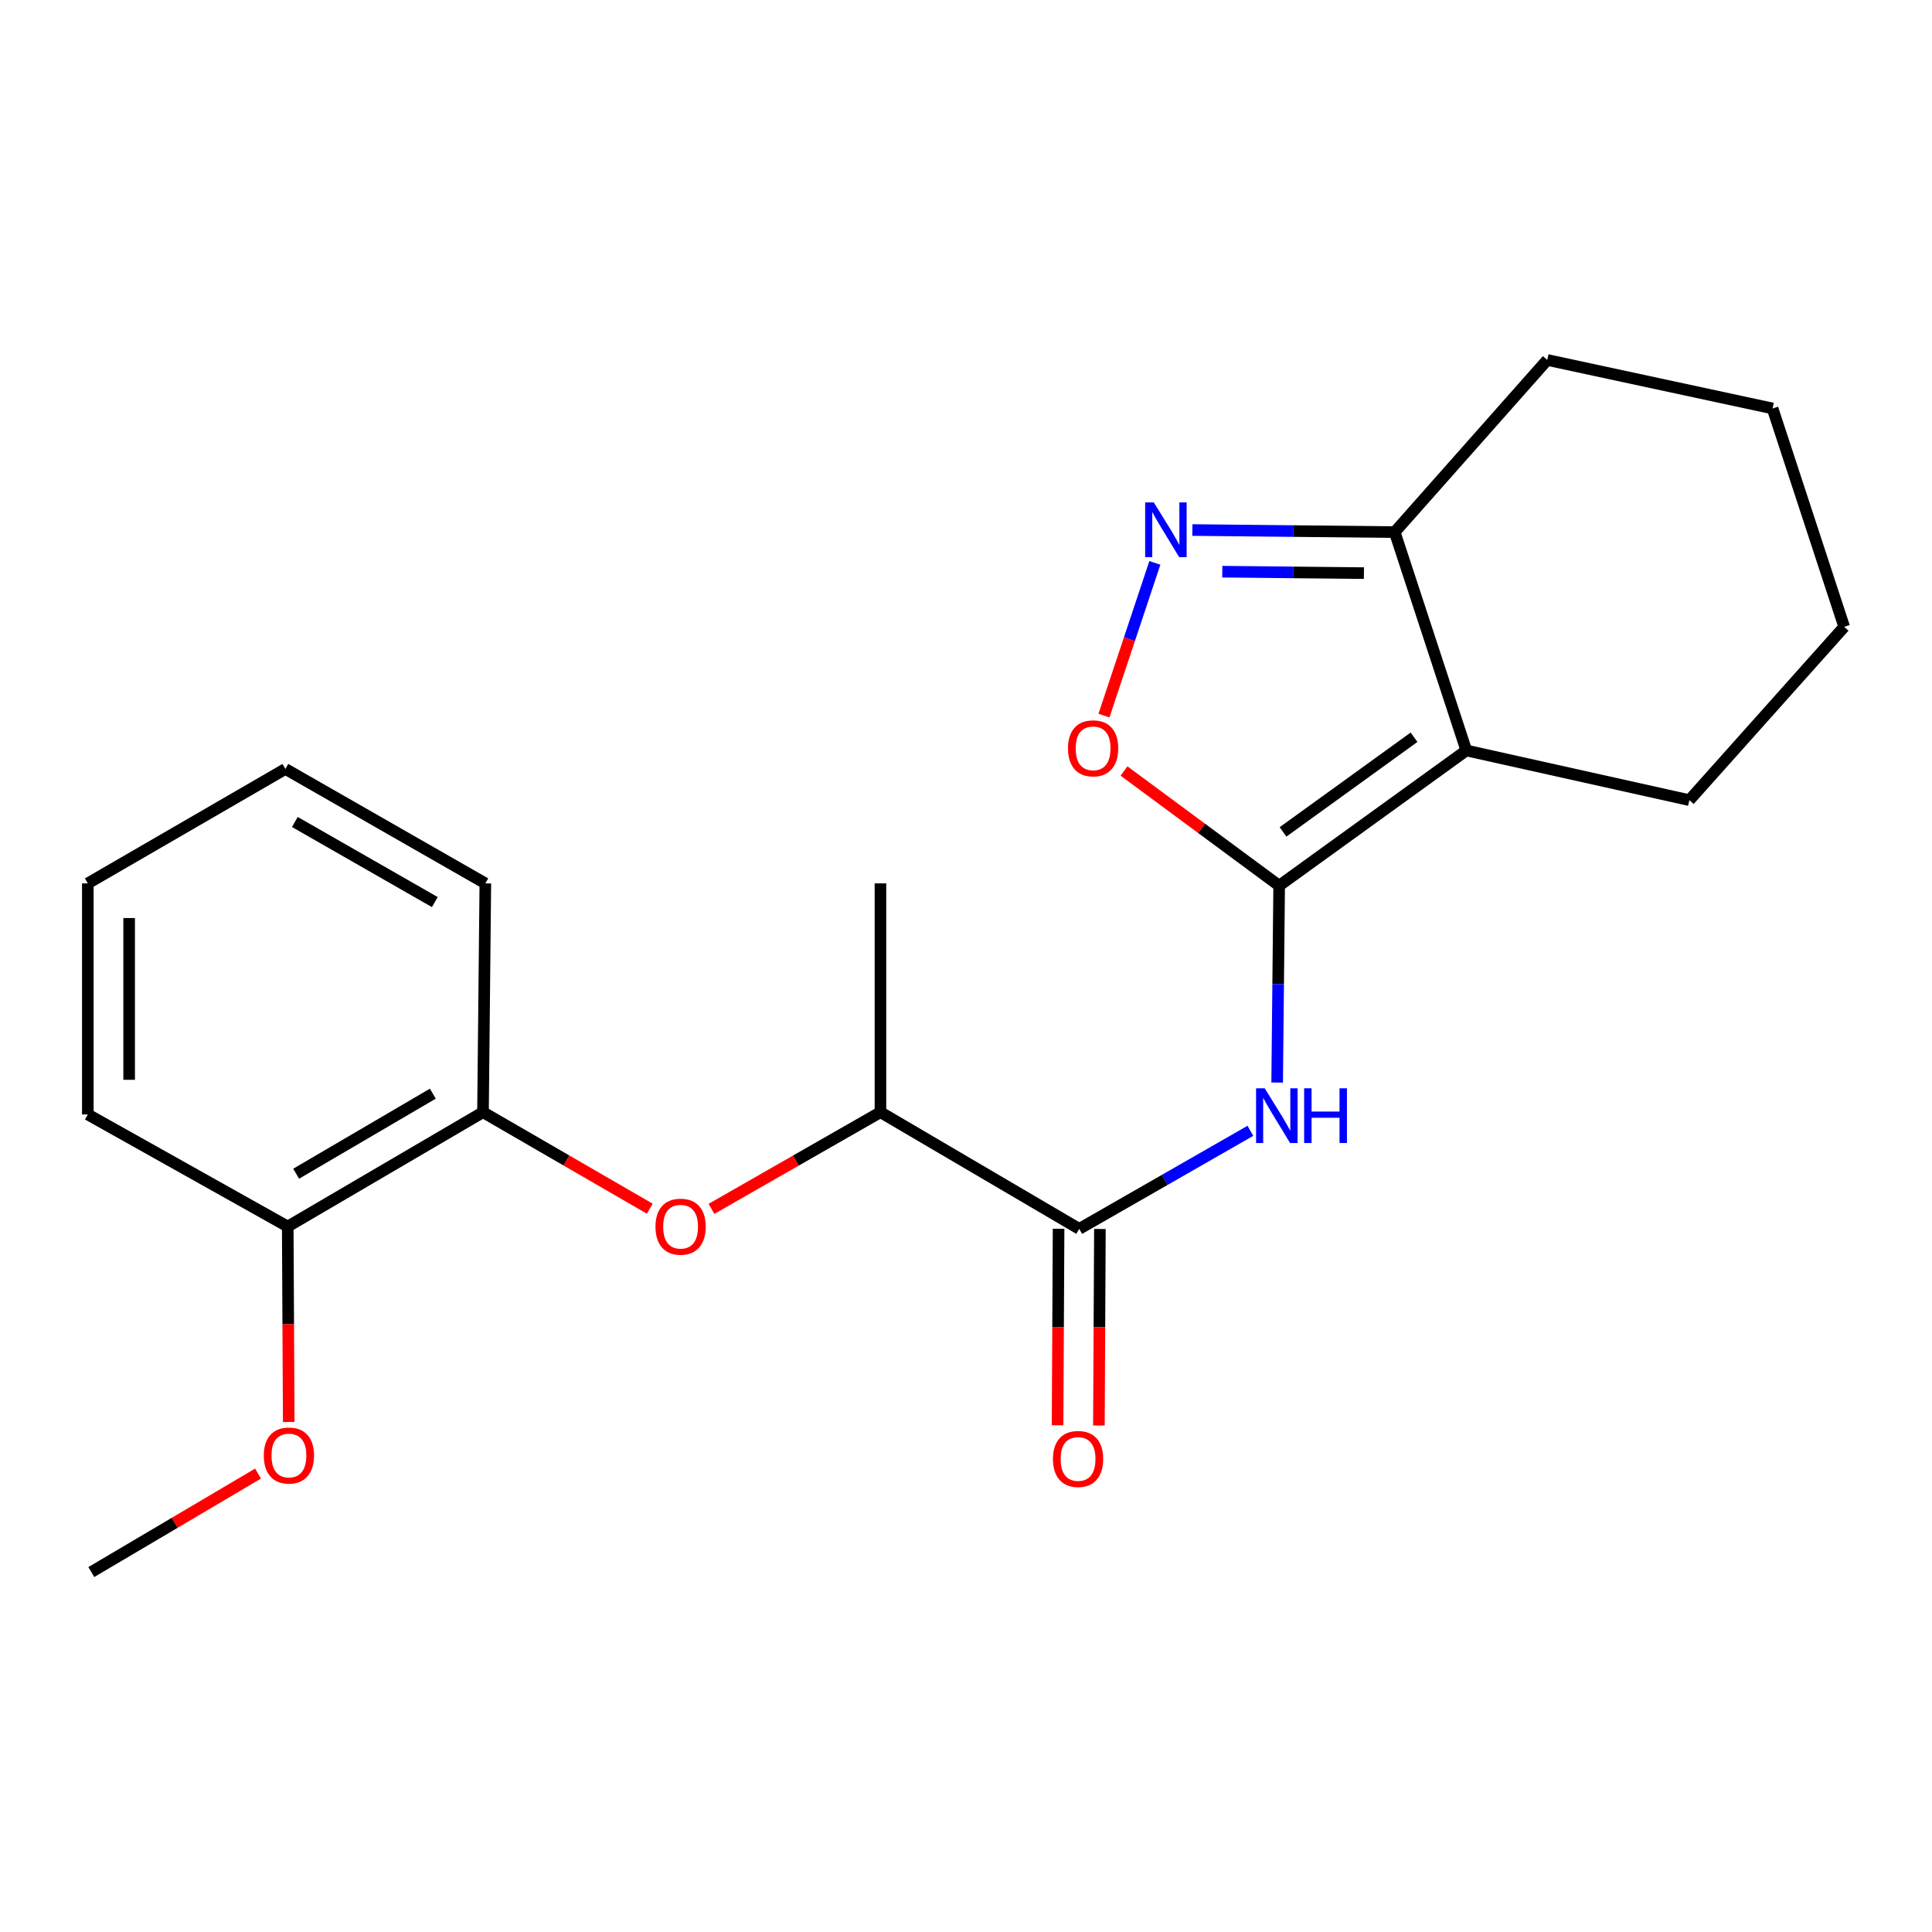 <?xml version='1.0' encoding='iso-8859-1'?>
<svg version='1.1' baseProfile='full'
              xmlns='http://www.w3.org/2000/svg'
                      xmlns:rdkit='http://www.rdkit.org/xml'
                      xmlns:xlink='http://www.w3.org/1999/xlink'
                  xml:space='preserve'
width='1000px' height='1000px' viewBox='0 0 1000 1000'>
<!-- END OF HEADER -->
<rect style='opacity:1.0;fill:#FFFFFF;stroke:none' width='1000' height='1000' x='0' y='0'> </rect>
<path class='bond-0' d='M 662.092,458.428 L 758.963,388.44' style='fill:none;fill-rule:evenodd;stroke:#000000;stroke-width:6px;stroke-linecap:butt;stroke-linejoin:miter;stroke-opacity:1' />
<path class='bond-0' d='M 664.095,430.59 L 731.904,381.599' style='fill:none;fill-rule:evenodd;stroke:#000000;stroke-width:6px;stroke-linecap:butt;stroke-linejoin:miter;stroke-opacity:1' />
<path class='bond-1' d='M 662.092,458.428 L 661.573,509.378' style='fill:none;fill-rule:evenodd;stroke:#000000;stroke-width:6px;stroke-linecap:butt;stroke-linejoin:miter;stroke-opacity:1' />
<path class='bond-1' d='M 661.573,509.378 L 661.055,560.327' style='fill:none;fill-rule:evenodd;stroke:#0000FF;stroke-width:6px;stroke-linecap:butt;stroke-linejoin:miter;stroke-opacity:1' />
<path class='bond-3' d='M 662.092,458.428 L 621.939,428.751' style='fill:none;fill-rule:evenodd;stroke:#000000;stroke-width:6px;stroke-linecap:butt;stroke-linejoin:miter;stroke-opacity:1' />
<path class='bond-3' d='M 621.939,428.751 L 581.786,399.073' style='fill:none;fill-rule:evenodd;stroke:#FF0000;stroke-width:6px;stroke-linecap:butt;stroke-linejoin:miter;stroke-opacity:1' />
<path class='bond-5' d='M 758.963,388.44 L 721.895,275.419' style='fill:none;fill-rule:evenodd;stroke:#000000;stroke-width:6px;stroke-linecap:butt;stroke-linejoin:miter;stroke-opacity:1' />
<path class='bond-11' d='M 758.963,388.44 L 874.408,414.158' style='fill:none;fill-rule:evenodd;stroke:#000000;stroke-width:6px;stroke-linecap:butt;stroke-linejoin:miter;stroke-opacity:1' />
<path class='bond-4' d='M 647.193,585.306 L 602.904,610.686' style='fill:none;fill-rule:evenodd;stroke:#0000FF;stroke-width:6px;stroke-linecap:butt;stroke-linejoin:miter;stroke-opacity:1' />
<path class='bond-4' d='M 602.904,610.686 L 558.614,636.065' style='fill:none;fill-rule:evenodd;stroke:#000000;stroke-width:6px;stroke-linecap:butt;stroke-linejoin:miter;stroke-opacity:1' />
<path class='bond-2' d='M 597.754,291.346 L 584.581,330.875' style='fill:none;fill-rule:evenodd;stroke:#0000FF;stroke-width:6px;stroke-linecap:butt;stroke-linejoin:miter;stroke-opacity:1' />
<path class='bond-2' d='M 584.581,330.875 L 571.407,370.405' style='fill:none;fill-rule:evenodd;stroke:#FF0000;stroke-width:6px;stroke-linecap:butt;stroke-linejoin:miter;stroke-opacity:1' />
<path class='bond-22' d='M 617.167,274.347 L 669.531,274.883' style='fill:none;fill-rule:evenodd;stroke:#0000FF;stroke-width:6px;stroke-linecap:butt;stroke-linejoin:miter;stroke-opacity:1' />
<path class='bond-22' d='M 669.531,274.883 L 721.895,275.419' style='fill:none;fill-rule:evenodd;stroke:#000000;stroke-width:6px;stroke-linecap:butt;stroke-linejoin:miter;stroke-opacity:1' />
<path class='bond-22' d='M 632.657,295.899 L 669.312,296.274' style='fill:none;fill-rule:evenodd;stroke:#0000FF;stroke-width:6px;stroke-linecap:butt;stroke-linejoin:miter;stroke-opacity:1' />
<path class='bond-22' d='M 669.312,296.274 L 705.967,296.649' style='fill:none;fill-rule:evenodd;stroke:#000000;stroke-width:6px;stroke-linecap:butt;stroke-linejoin:miter;stroke-opacity:1' />
<path class='bond-8' d='M 558.614,636.065 L 455.718,575.668' style='fill:none;fill-rule:evenodd;stroke:#000000;stroke-width:6px;stroke-linecap:butt;stroke-linejoin:miter;stroke-opacity:1' />
<path class='bond-9' d='M 547.918,636.011 L 547.659,686.869' style='fill:none;fill-rule:evenodd;stroke:#000000;stroke-width:6px;stroke-linecap:butt;stroke-linejoin:miter;stroke-opacity:1' />
<path class='bond-9' d='M 547.659,686.869 L 547.4,737.727' style='fill:none;fill-rule:evenodd;stroke:#FF0000;stroke-width:6px;stroke-linecap:butt;stroke-linejoin:miter;stroke-opacity:1' />
<path class='bond-9' d='M 569.31,636.12 L 569.051,686.978' style='fill:none;fill-rule:evenodd;stroke:#000000;stroke-width:6px;stroke-linecap:butt;stroke-linejoin:miter;stroke-opacity:1' />
<path class='bond-9' d='M 569.051,686.978 L 568.792,737.836' style='fill:none;fill-rule:evenodd;stroke:#FF0000;stroke-width:6px;stroke-linecap:butt;stroke-linejoin:miter;stroke-opacity:1' />
<path class='bond-13' d='M 721.895,275.419 L 800.844,186.309' style='fill:none;fill-rule:evenodd;stroke:#000000;stroke-width:6px;stroke-linecap:butt;stroke-linejoin:miter;stroke-opacity:1' />
<path class='bond-6' d='M 368.255,625.71 L 411.987,600.689' style='fill:none;fill-rule:evenodd;stroke:#FF0000;stroke-width:6px;stroke-linecap:butt;stroke-linejoin:miter;stroke-opacity:1' />
<path class='bond-6' d='M 411.987,600.689 L 455.718,575.668' style='fill:none;fill-rule:evenodd;stroke:#000000;stroke-width:6px;stroke-linecap:butt;stroke-linejoin:miter;stroke-opacity:1' />
<path class='bond-7' d='M 336.322,625.621 L 293.16,600.645' style='fill:none;fill-rule:evenodd;stroke:#FF0000;stroke-width:6px;stroke-linecap:butt;stroke-linejoin:miter;stroke-opacity:1' />
<path class='bond-7' d='M 293.16,600.645 L 249.998,575.668' style='fill:none;fill-rule:evenodd;stroke:#000000;stroke-width:6px;stroke-linecap:butt;stroke-linejoin:miter;stroke-opacity:1' />
<path class='bond-10' d='M 249.998,575.668 L 148.933,634.853' style='fill:none;fill-rule:evenodd;stroke:#000000;stroke-width:6px;stroke-linecap:butt;stroke-linejoin:miter;stroke-opacity:1' />
<path class='bond-10' d='M 224.028,566.086 L 153.282,607.516' style='fill:none;fill-rule:evenodd;stroke:#000000;stroke-width:6px;stroke-linecap:butt;stroke-linejoin:miter;stroke-opacity:1' />
<path class='bond-14' d='M 249.998,575.668 L 251.21,457.24' style='fill:none;fill-rule:evenodd;stroke:#000000;stroke-width:6px;stroke-linecap:butt;stroke-linejoin:miter;stroke-opacity:1' />
<path class='bond-15' d='M 455.718,575.668 L 455.718,457.24' style='fill:none;fill-rule:evenodd;stroke:#000000;stroke-width:6px;stroke-linecap:butt;stroke-linejoin:miter;stroke-opacity:1' />
<path class='bond-12' d='M 148.933,634.853 L 149.191,685.433' style='fill:none;fill-rule:evenodd;stroke:#000000;stroke-width:6px;stroke-linecap:butt;stroke-linejoin:miter;stroke-opacity:1' />
<path class='bond-12' d='M 149.191,685.433 L 149.45,736.013' style='fill:none;fill-rule:evenodd;stroke:#FF0000;stroke-width:6px;stroke-linecap:butt;stroke-linejoin:miter;stroke-opacity:1' />
<path class='bond-16' d='M 148.933,634.853 L 45.455,576.845' style='fill:none;fill-rule:evenodd;stroke:#000000;stroke-width:6px;stroke-linecap:butt;stroke-linejoin:miter;stroke-opacity:1' />
<path class='bond-18' d='M 874.408,414.158 L 954.545,324.443' style='fill:none;fill-rule:evenodd;stroke:#000000;stroke-width:6px;stroke-linecap:butt;stroke-linejoin:miter;stroke-opacity:1' />
<path class='bond-17' d='M 133.569,762.724 L 90.415,788.207' style='fill:none;fill-rule:evenodd;stroke:#FF0000;stroke-width:6px;stroke-linecap:butt;stroke-linejoin:miter;stroke-opacity:1' />
<path class='bond-17' d='M 90.415,788.207 L 47.261,813.691' style='fill:none;fill-rule:evenodd;stroke:#000000;stroke-width:6px;stroke-linecap:butt;stroke-linejoin:miter;stroke-opacity:1' />
<path class='bond-23' d='M 800.844,186.309 L 917.478,211.421' style='fill:none;fill-rule:evenodd;stroke:#000000;stroke-width:6px;stroke-linecap:butt;stroke-linejoin:miter;stroke-opacity:1' />
<path class='bond-20' d='M 251.21,457.24 L 147.72,398.007' style='fill:none;fill-rule:evenodd;stroke:#000000;stroke-width:6px;stroke-linecap:butt;stroke-linejoin:miter;stroke-opacity:1' />
<path class='bond-20' d='M 225.061,466.921 L 152.618,425.458' style='fill:none;fill-rule:evenodd;stroke:#000000;stroke-width:6px;stroke-linecap:butt;stroke-linejoin:miter;stroke-opacity:1' />
<path class='bond-24' d='M 45.455,576.845 L 45.455,457.24' style='fill:none;fill-rule:evenodd;stroke:#000000;stroke-width:6px;stroke-linecap:butt;stroke-linejoin:miter;stroke-opacity:1' />
<path class='bond-24' d='M 66.847,558.904 L 66.847,475.18' style='fill:none;fill-rule:evenodd;stroke:#000000;stroke-width:6px;stroke-linecap:butt;stroke-linejoin:miter;stroke-opacity:1' />
<path class='bond-19' d='M 954.545,324.443 L 917.478,211.421' style='fill:none;fill-rule:evenodd;stroke:#000000;stroke-width:6px;stroke-linecap:butt;stroke-linejoin:miter;stroke-opacity:1' />
<path class='bond-21' d='M 147.72,398.007 L 45.455,457.24' style='fill:none;fill-rule:evenodd;stroke:#000000;stroke-width:6px;stroke-linecap:butt;stroke-linejoin:miter;stroke-opacity:1' />
<path  class='atom-2' d='M 654.62 563.303
L 663.9 578.303
Q 664.82 579.783, 666.3 582.463
Q 667.78 585.143, 667.86 585.303
L 667.86 563.303
L 671.62 563.303
L 671.62 591.623
L 667.74 591.623
L 657.78 575.223
Q 656.62 573.303, 655.38 571.103
Q 654.18 568.903, 653.82 568.223
L 653.82 591.623
L 650.14 591.623
L 650.14 563.303
L 654.62 563.303
' fill='#0000FF'/>
<path  class='atom-2' d='M 675.02 563.303
L 678.86 563.303
L 678.86 575.343
L 693.34 575.343
L 693.34 563.303
L 697.18 563.303
L 697.18 591.623
L 693.34 591.623
L 693.34 578.543
L 678.86 578.543
L 678.86 591.623
L 675.02 591.623
L 675.02 563.303
' fill='#0000FF'/>
<path  class='atom-3' d='M 597.206 260.047
L 606.486 275.047
Q 607.406 276.527, 608.886 279.207
Q 610.366 281.887, 610.446 282.047
L 610.446 260.047
L 614.206 260.047
L 614.206 288.367
L 610.326 288.367
L 600.366 271.967
Q 599.206 270.047, 597.966 267.847
Q 596.766 265.647, 596.406 264.967
L 596.406 288.367
L 592.726 288.367
L 592.726 260.047
L 597.206 260.047
' fill='#0000FF'/>
<path  class='atom-4' d='M 552.792 387.332
Q 552.792 380.532, 556.152 376.732
Q 559.512 372.932, 565.792 372.932
Q 572.072 372.932, 575.432 376.732
Q 578.792 380.532, 578.792 387.332
Q 578.792 394.212, 575.392 398.132
Q 571.992 402.012, 565.792 402.012
Q 559.552 402.012, 556.152 398.132
Q 552.792 394.252, 552.792 387.332
M 565.792 398.812
Q 570.112 398.812, 572.432 395.932
Q 574.792 393.012, 574.792 387.332
Q 574.792 381.772, 572.432 378.972
Q 570.112 376.132, 565.792 376.132
Q 561.472 376.132, 559.112 378.932
Q 556.792 381.732, 556.792 387.332
Q 556.792 393.052, 559.112 395.932
Q 561.472 398.812, 565.792 398.812
' fill='#FF0000'/>
<path  class='atom-7' d='M 339.276 634.933
Q 339.276 628.133, 342.636 624.333
Q 345.996 620.533, 352.276 620.533
Q 358.556 620.533, 361.916 624.333
Q 365.276 628.133, 365.276 634.933
Q 365.276 641.813, 361.876 645.733
Q 358.476 649.613, 352.276 649.613
Q 346.036 649.613, 342.636 645.733
Q 339.276 641.853, 339.276 634.933
M 352.276 646.413
Q 356.596 646.413, 358.916 643.533
Q 361.276 640.613, 361.276 634.933
Q 361.276 629.373, 358.916 626.573
Q 356.596 623.733, 352.276 623.733
Q 347.956 623.733, 345.596 626.533
Q 343.276 629.333, 343.276 634.933
Q 343.276 640.653, 345.596 643.533
Q 347.956 646.413, 352.276 646.413
' fill='#FF0000'/>
<path  class='atom-10' d='M 545.008 755.156
Q 545.008 748.356, 548.368 744.556
Q 551.728 740.756, 558.008 740.756
Q 564.288 740.756, 567.648 744.556
Q 571.008 748.356, 571.008 755.156
Q 571.008 762.036, 567.608 765.956
Q 564.208 769.836, 558.008 769.836
Q 551.768 769.836, 548.368 765.956
Q 545.008 762.076, 545.008 755.156
M 558.008 766.636
Q 562.328 766.636, 564.648 763.756
Q 567.008 760.836, 567.008 755.156
Q 567.008 749.596, 564.648 746.796
Q 562.328 743.956, 558.008 743.956
Q 553.688 743.956, 551.328 746.756
Q 549.008 749.556, 549.008 755.156
Q 549.008 760.876, 551.328 763.756
Q 553.688 766.636, 558.008 766.636
' fill='#FF0000'/>
<path  class='atom-13' d='M 136.539 753.374
Q 136.539 746.574, 139.899 742.774
Q 143.259 738.974, 149.539 738.974
Q 155.819 738.974, 159.179 742.774
Q 162.539 746.574, 162.539 753.374
Q 162.539 760.254, 159.139 764.174
Q 155.739 768.054, 149.539 768.054
Q 143.299 768.054, 139.899 764.174
Q 136.539 760.294, 136.539 753.374
M 149.539 764.854
Q 153.859 764.854, 156.179 761.974
Q 158.539 759.054, 158.539 753.374
Q 158.539 747.814, 156.179 745.014
Q 153.859 742.174, 149.539 742.174
Q 145.219 742.174, 142.859 744.974
Q 140.539 747.774, 140.539 753.374
Q 140.539 759.094, 142.859 761.974
Q 145.219 764.854, 149.539 764.854
' fill='#FF0000'/>
</svg>
